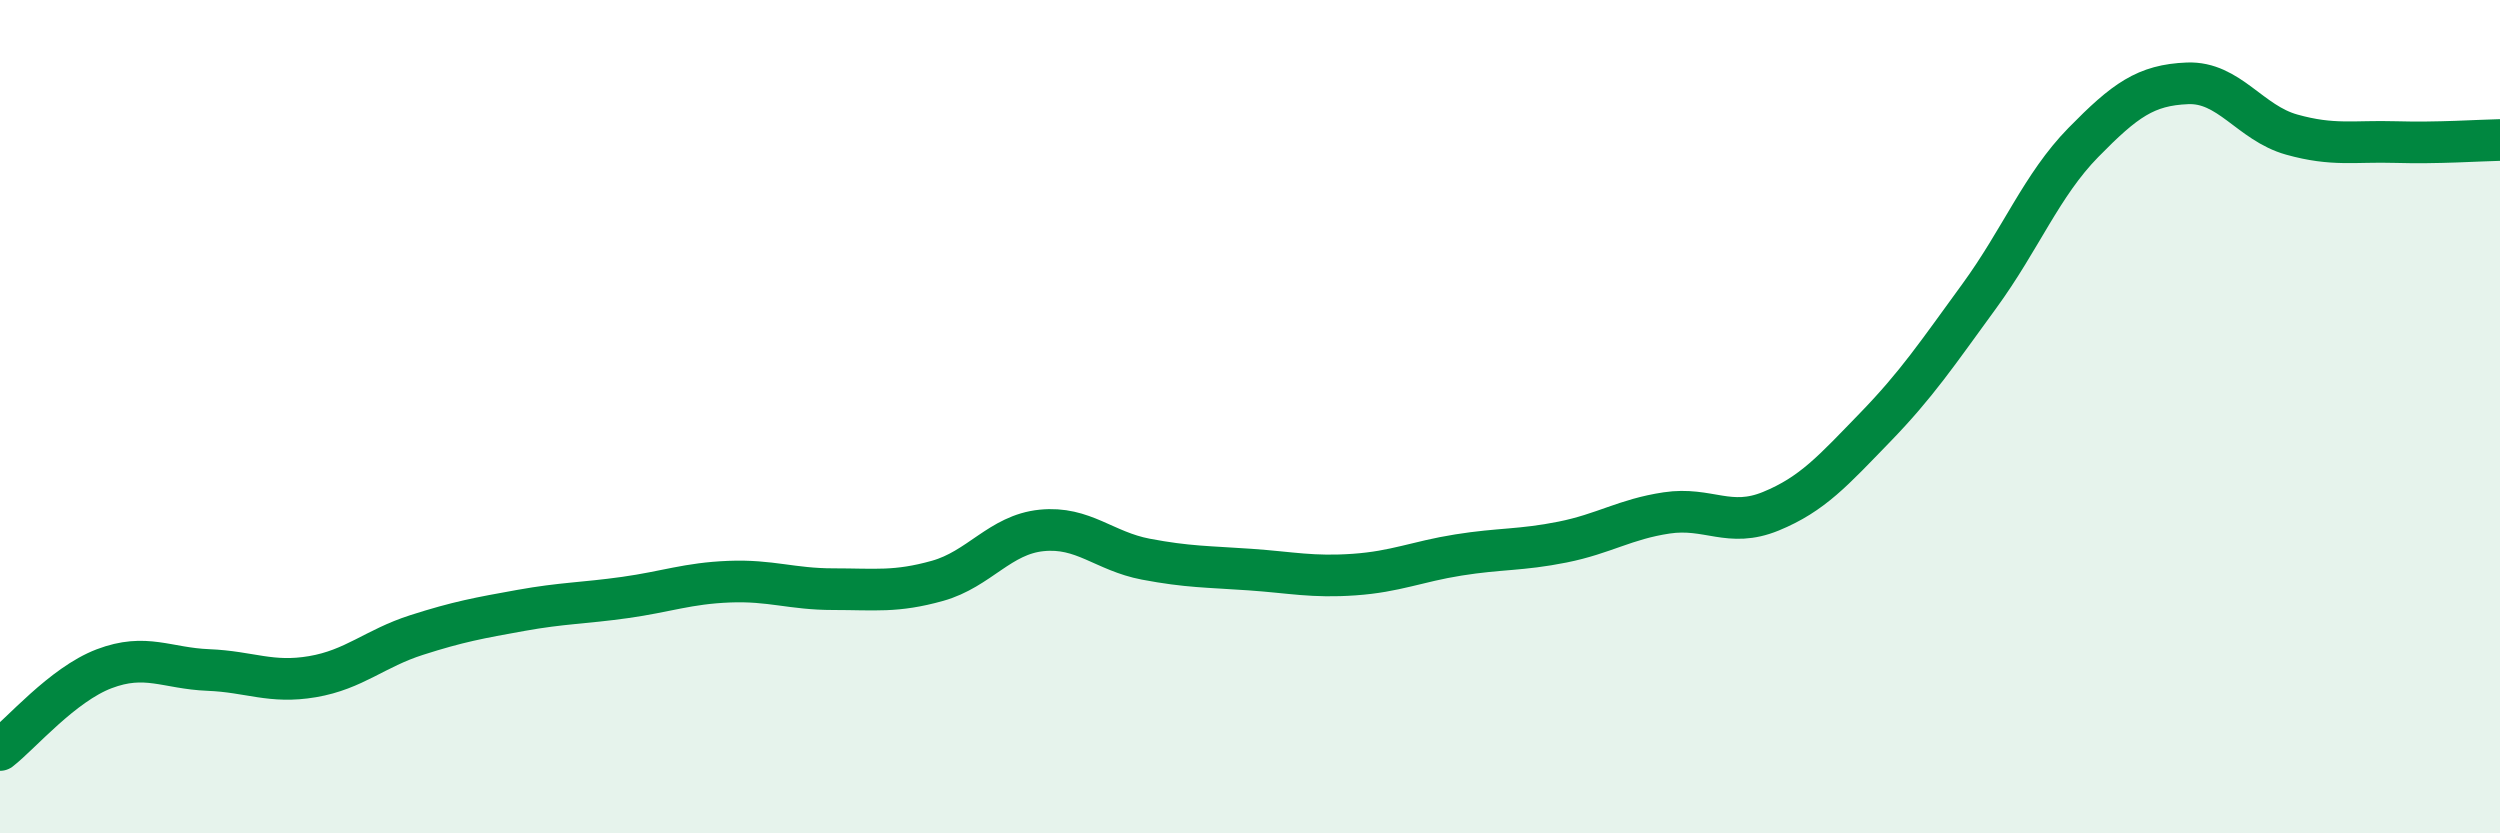 
    <svg width="60" height="20" viewBox="0 0 60 20" xmlns="http://www.w3.org/2000/svg">
      <path
        d="M 0,18 C 0.5,17.61 1.5,16.43 2.5,16.05 C 3.5,15.67 4,16.04 5,16.08 C 6,16.12 6.5,16.41 7.5,16.24 C 8.5,16.07 9,15.56 10,15.24 C 11,14.92 11.5,14.83 12.5,14.65 C 13.5,14.47 14,14.48 15,14.34 C 16,14.2 16.5,14 17.5,13.96 C 18.5,13.92 19,14.14 20,14.14 C 21,14.14 21.5,14.22 22.5,13.94 C 23.5,13.66 24,12.83 25,12.73 C 26,12.63 26.5,13.23 27.5,13.42 C 28.5,13.61 29,13.6 30,13.67 C 31,13.74 31.5,13.86 32.5,13.79 C 33.5,13.72 34,13.48 35,13.32 C 36,13.16 36.5,13.21 37.5,13.01 C 38.5,12.81 39,12.46 40,12.31 C 41,12.16 41.5,12.68 42.5,12.27 C 43.5,11.86 44,11.29 45,10.26 C 46,9.23 46.5,8.48 47.5,7.11 C 48.5,5.74 49,4.44 50,3.42 C 51,2.4 51.5,2.04 52.5,2 C 53.5,1.96 54,2.95 55,3.23 C 56,3.51 56.5,3.38 57.5,3.41 C 58.5,3.44 59.5,3.37 60,3.36L60 20L0 20Z"
        fill="#008740"
        opacity="0.1"
        stroke-linecap="round"
        stroke-linejoin="round"
      />
      <path
        d="M 0,18 C 0.5,17.61 1.5,16.43 2.5,16.05 C 3.5,15.67 4,16.04 5,16.08 C 6,16.12 6.5,16.41 7.5,16.24 C 8.5,16.07 9,15.56 10,15.24 C 11,14.92 11.5,14.83 12.5,14.65 C 13.5,14.47 14,14.48 15,14.34 C 16,14.2 16.5,14 17.5,13.96 C 18.5,13.92 19,14.14 20,14.14 C 21,14.14 21.5,14.22 22.5,13.94 C 23.5,13.66 24,12.83 25,12.73 C 26,12.63 26.5,13.23 27.5,13.42 C 28.5,13.61 29,13.6 30,13.67 C 31,13.74 31.5,13.86 32.5,13.79 C 33.5,13.72 34,13.48 35,13.32 C 36,13.16 36.5,13.21 37.5,13.01 C 38.5,12.81 39,12.46 40,12.31 C 41,12.16 41.5,12.68 42.5,12.27 C 43.5,11.86 44,11.29 45,10.26 C 46,9.23 46.5,8.48 47.5,7.11 C 48.5,5.74 49,4.44 50,3.42 C 51,2.4 51.5,2.04 52.5,2 C 53.5,1.96 54,2.95 55,3.23 C 56,3.51 56.5,3.38 57.5,3.41 C 58.5,3.44 59.5,3.37 60,3.36"
        stroke="#008740"
        stroke-width="1"
        fill="none"
        stroke-linecap="round"
        stroke-linejoin="round"
      />
    </svg>
  